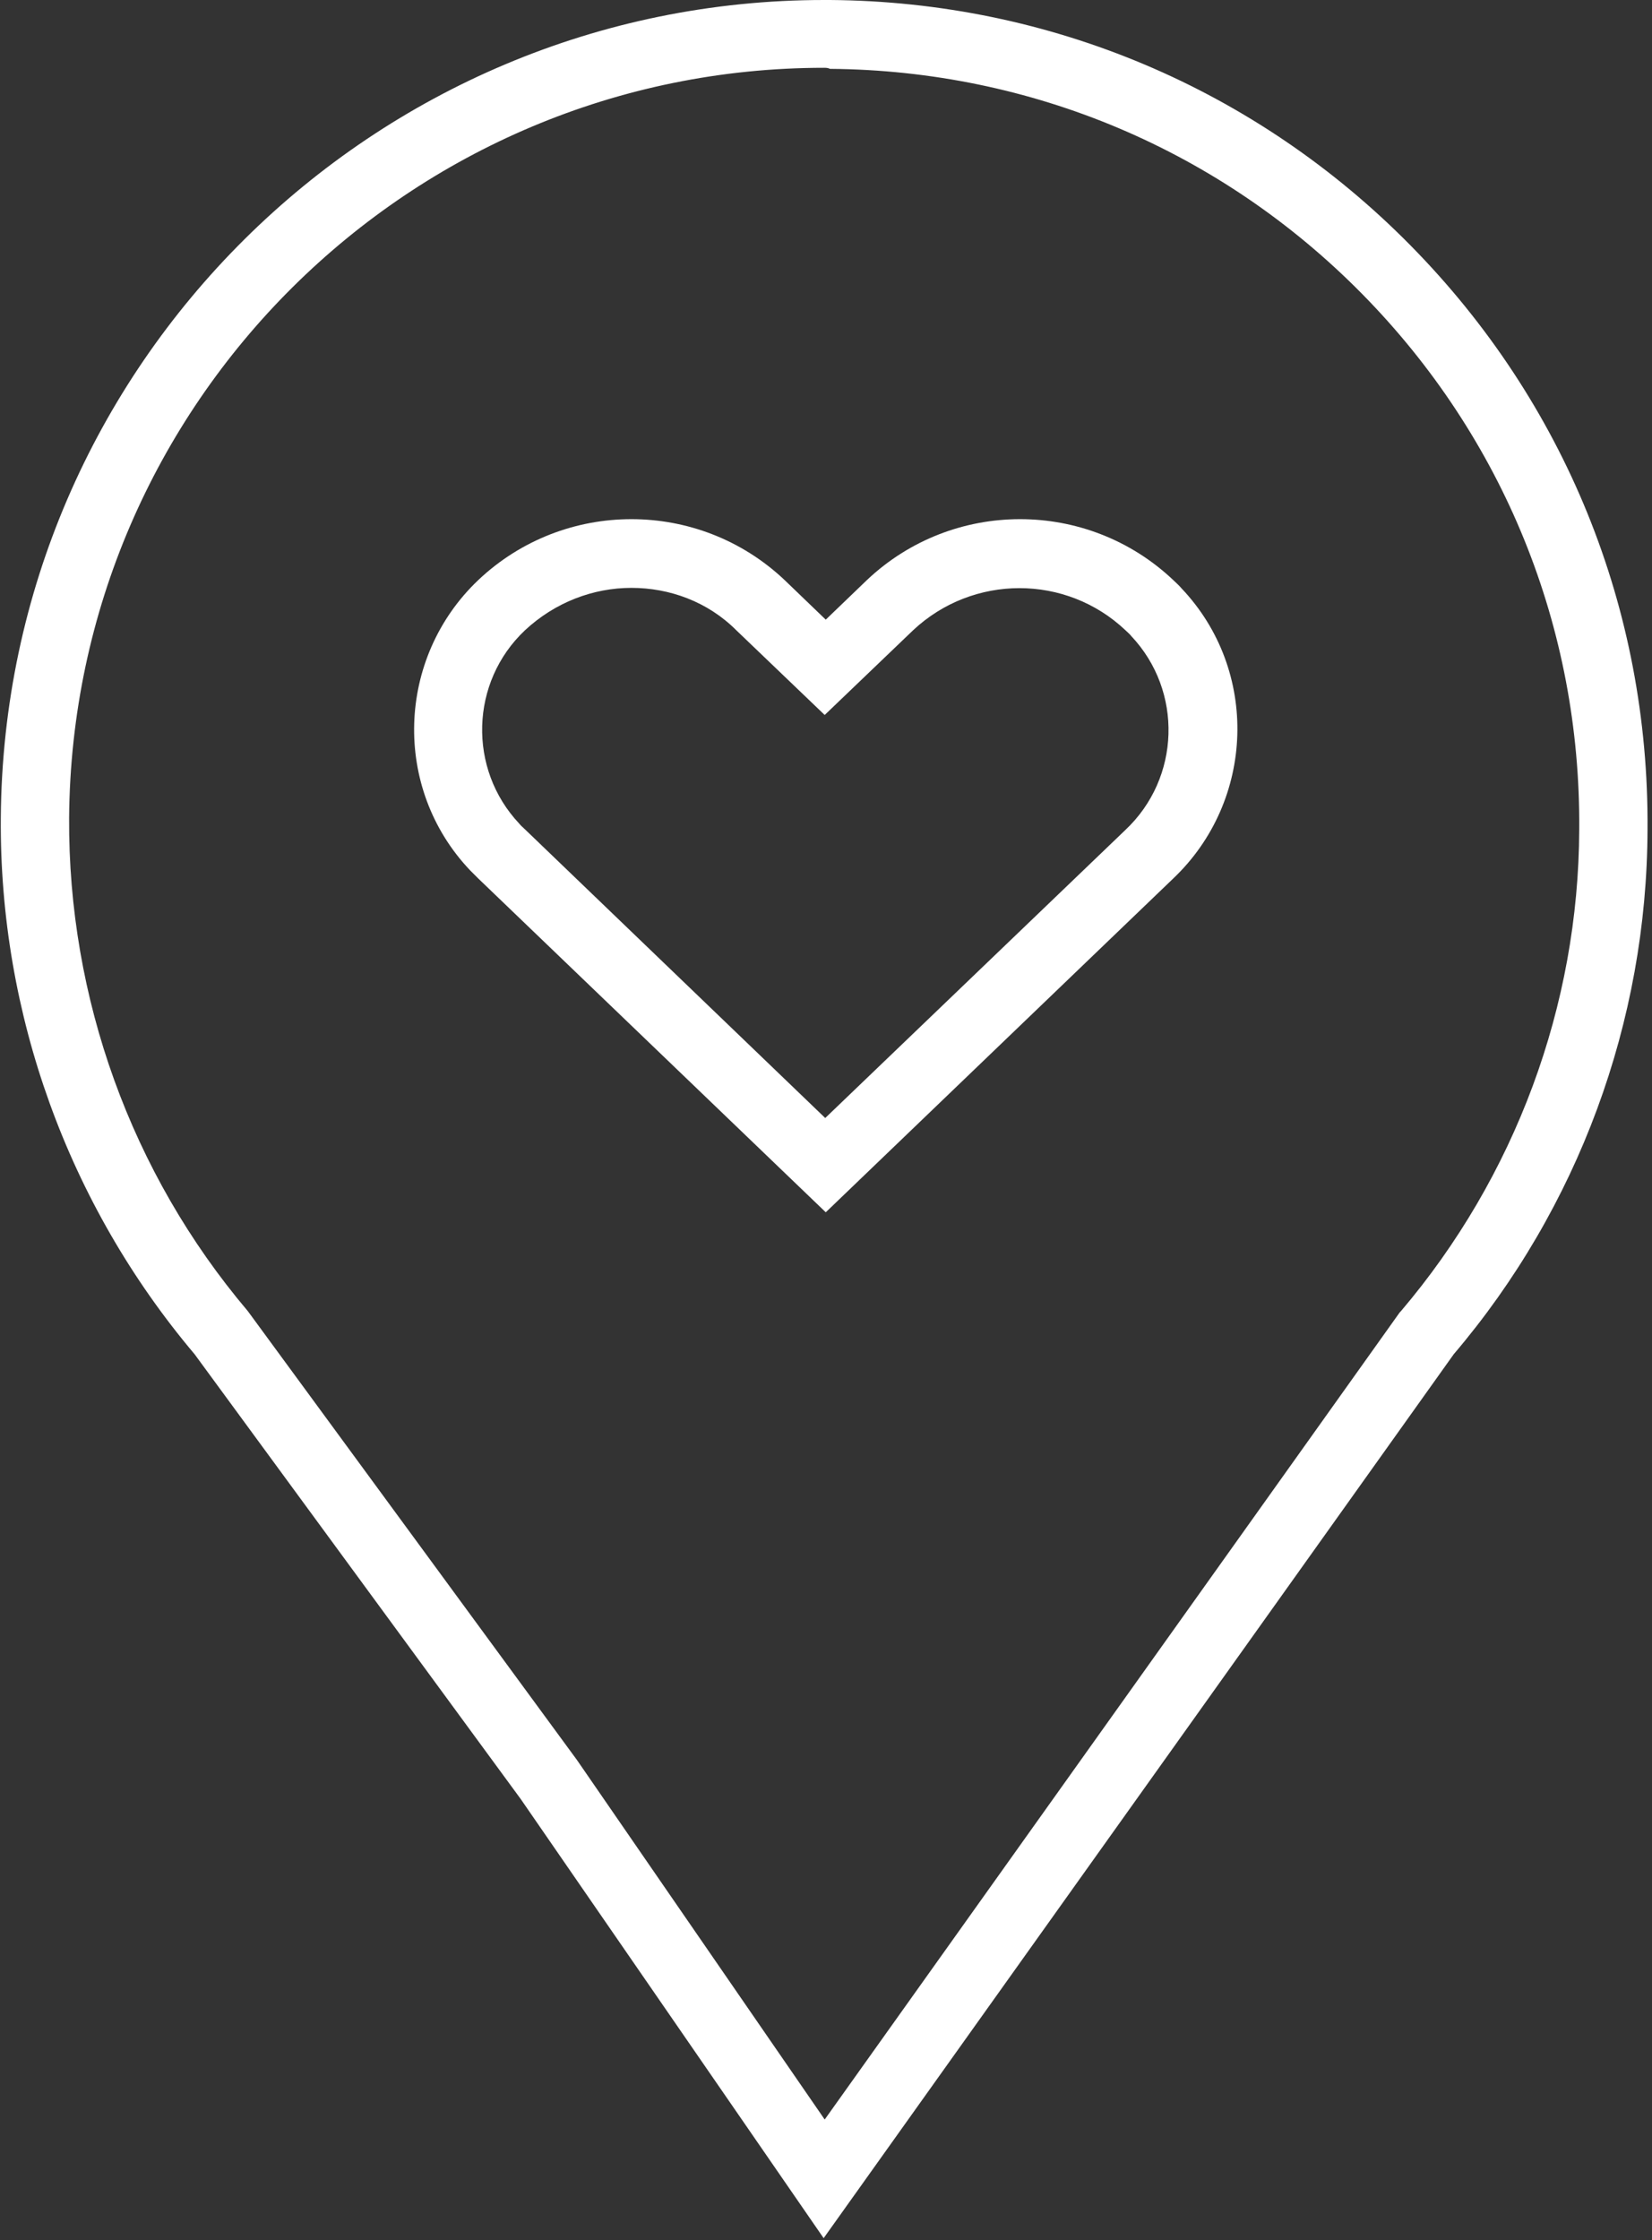 <svg xmlns="http://www.w3.org/2000/svg" width="312" height="423" viewBox="0 0 312 423" fill="none"><rect x="0" y="0" width="312" height="423" fill="#333333" stroke="none"/><path d="M155.554 422.6L98.354 339.7L36.754 255.7C12.854 227.4 -0.146 191.4 0.154 154.4C0.754 69 70.454 0 155.654 0C156.054 0 156.354 0 156.754 0C198.254 0.3 237.254 16.8 266.354 46.3C295.554 75.9 311.454 115 311.154 156.6C311.054 192.9 298.054 228.1 274.554 255.7L155.554 422.6ZM155.654 12.8C77.454 12.8 13.654 76.1 13.054 154.4C12.854 188.4 24.754 221.5 46.754 247.5L47.054 247.9L108.954 332.3L155.754 400.2L264.354 247.8L264.554 247.6C286.154 222.2 298.154 189.9 298.254 156.6C298.554 118.5 283.954 82.6 257.254 55.5C230.554 28.4 194.854 13.3 156.754 13C156.354 12.8 155.954 12.8 155.654 12.8Z" fill="white"></path><path d="M155.954 228.9L90.354 165.9C89.854 165.4 89.354 164.9 88.754 164.3C74.054 148.8 74.854 124.2 90.354 109.5C106.554 94.2 131.954 94.2 148.154 109.5L155.954 117L163.754 109.5C179.954 94.2 205.354 94.2 221.554 109.5C222.054 110 222.654 110.5 223.154 111.1C237.854 126.6 237.054 151.2 221.554 165.9L155.954 228.9ZM119.254 111C112.054 111 104.854 113.7 99.154 119C88.754 128.8 88.354 145.2 98.054 155.5C98.354 155.9 98.754 156.2 99.154 156.6L155.854 211.1L212.554 156.7C222.954 146.9 223.454 130.5 213.654 120.1C213.354 119.7 212.954 119.4 212.554 119C201.354 108.4 183.754 108.4 172.454 119L155.754 135L139.054 119C133.654 113.6 126.454 111 119.254 111Z" fill="white"></path></svg>